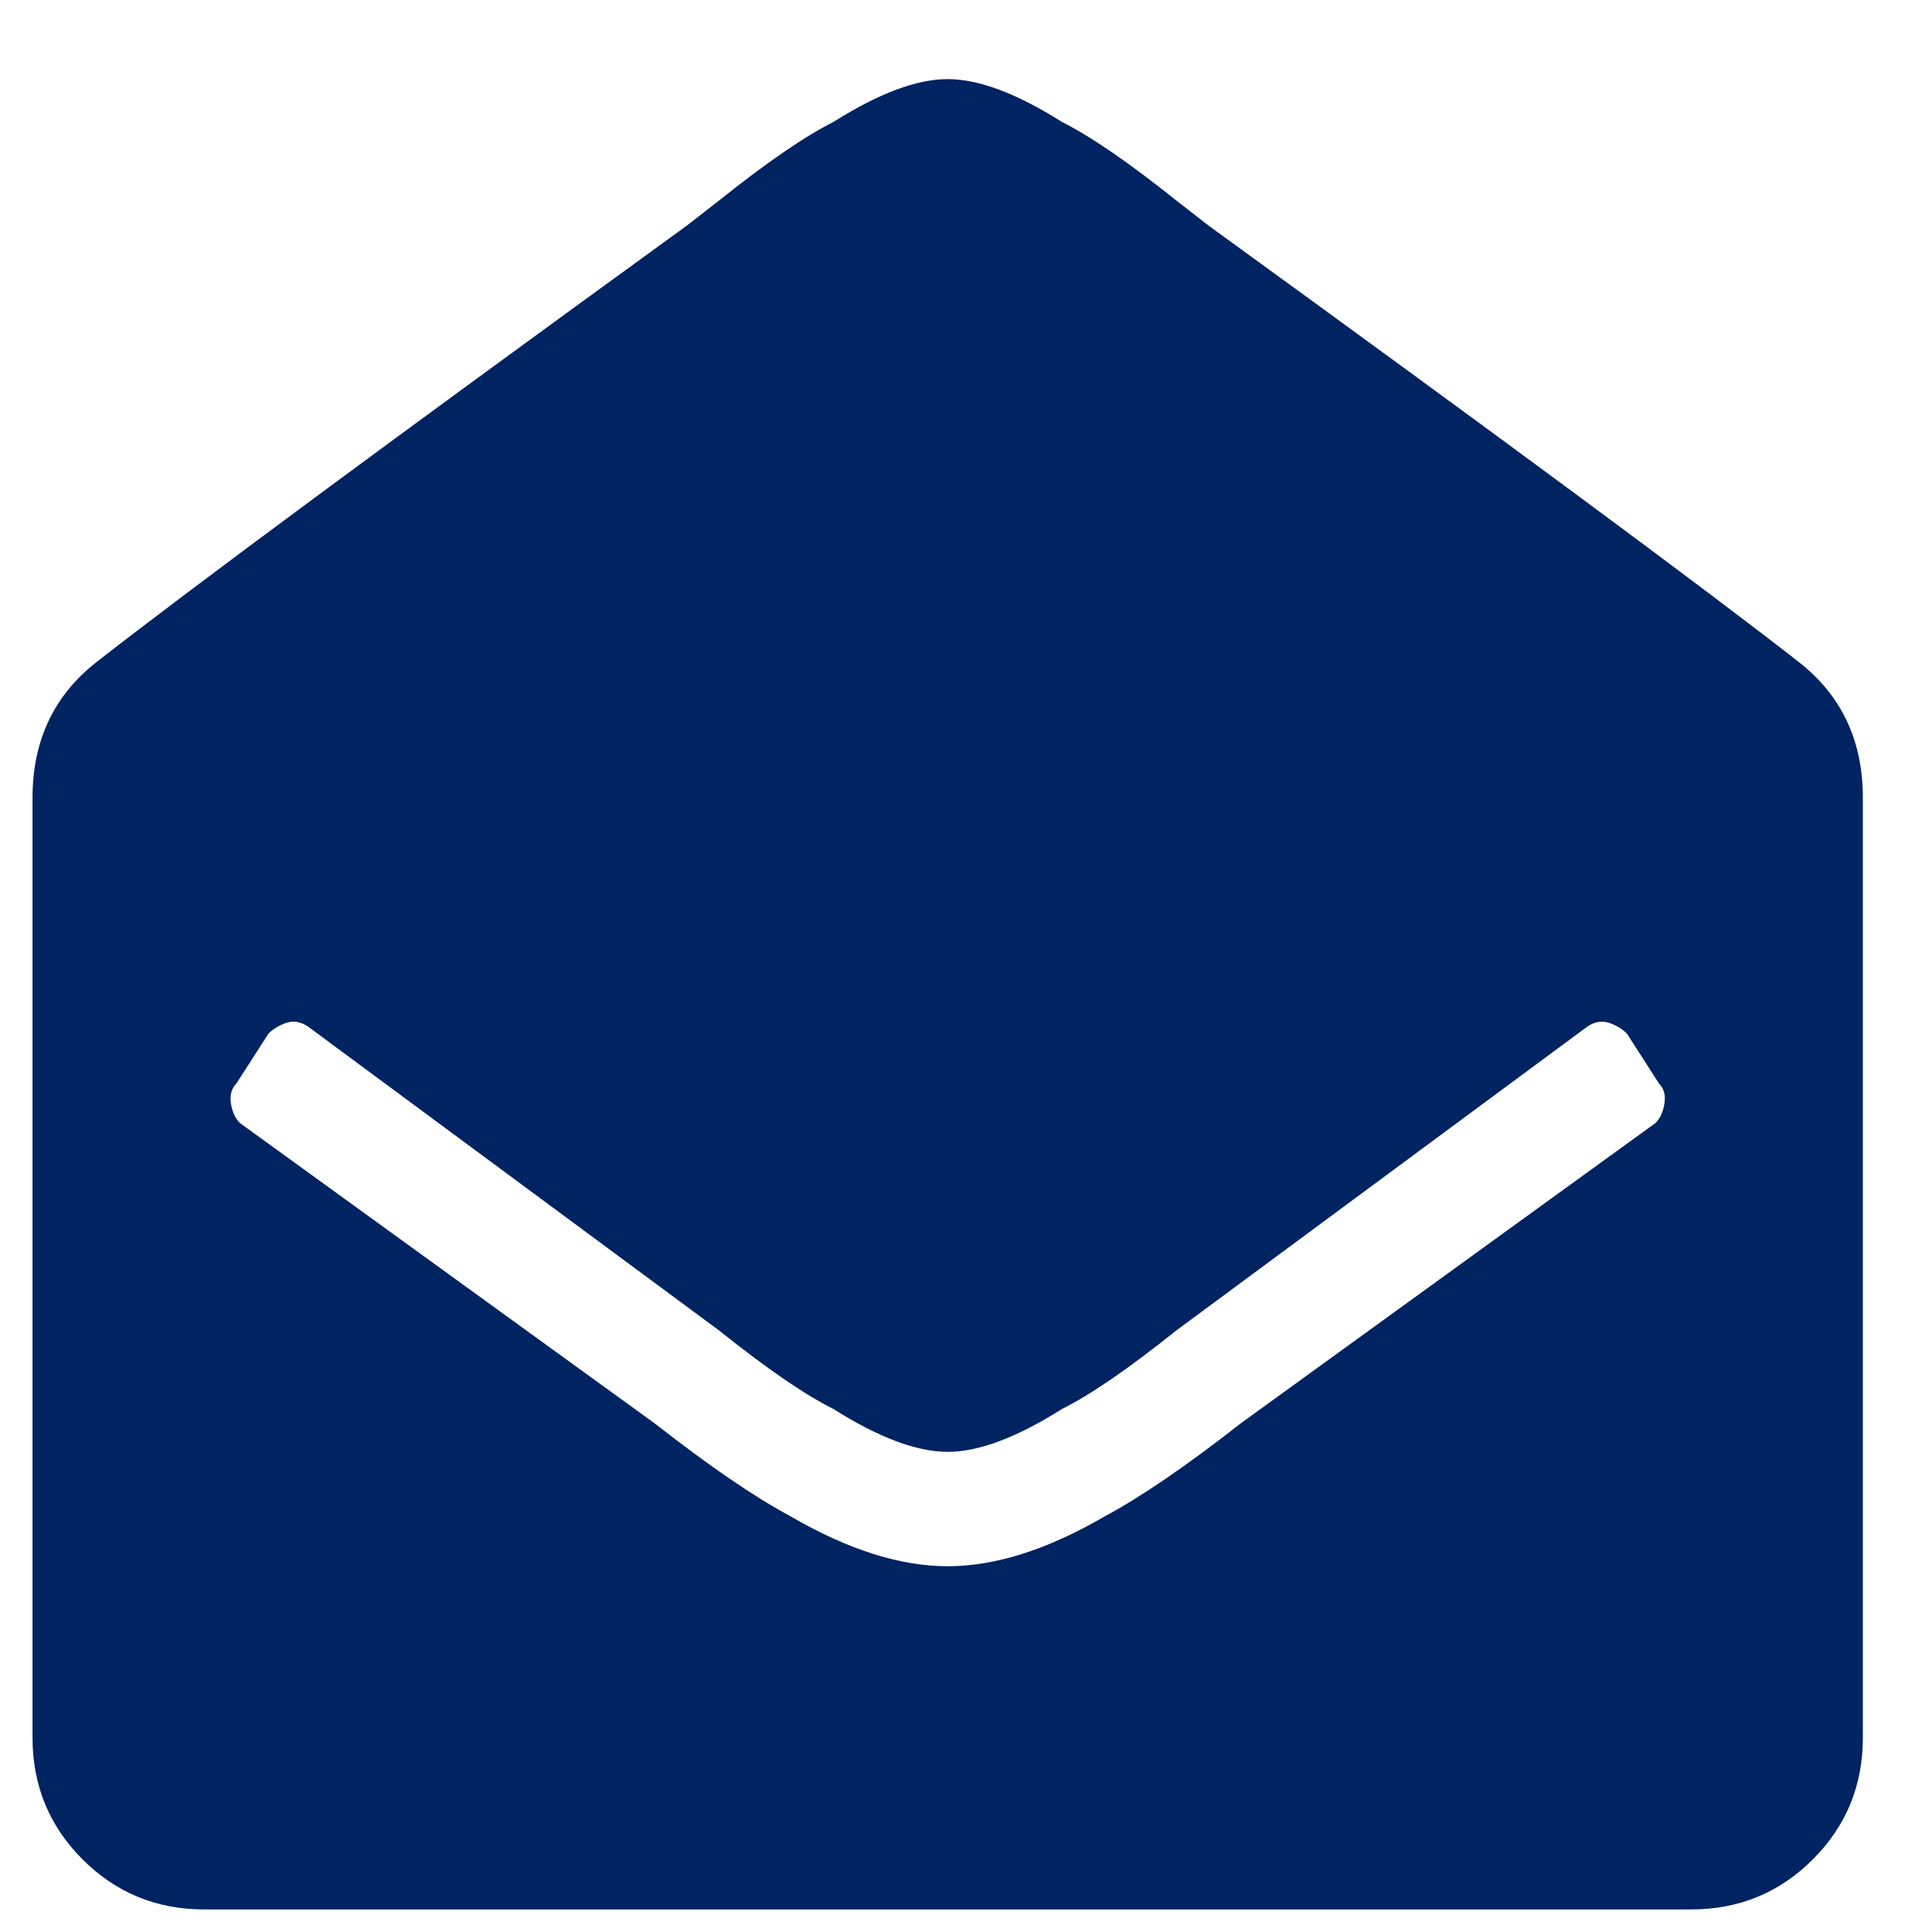 <?xml version="1.0" encoding="UTF-8" standalone="no"?>
<!DOCTYPE svg PUBLIC "-//W3C//DTD SVG 1.1//EN" "http://www.w3.org/Graphics/SVG/1.1/DTD/svg11.dtd">
<svg width="100%" height="100%" viewBox="0 0 19 19" version="1.1" xmlns="http://www.w3.org/2000/svg" xmlns:xlink="http://www.w3.org/1999/xlink" xml:space="preserve" xmlns:serif="http://www.serif.com/" style="fill-rule:evenodd;clip-rule:evenodd;stroke-linejoin:round;stroke-miterlimit:1.414;">
    <g transform="matrix(1,0,0,1,-4517,-776)">
        <g id="icon-contact-mail" transform="matrix(1,0,0,1,4517.32,792.528)">
            <path d="M18,0.562L18,-8.684C18,-9.246 17.789,-9.691 17.367,-10.02C16.406,-10.77 14.473,-12.199 11.566,-14.309L11.25,-14.555C10.781,-14.93 10.406,-15.187 10.125,-15.328C9.68,-15.609 9.305,-15.75 9,-15.75C8.695,-15.75 8.32,-15.609 7.875,-15.328C7.594,-15.187 7.219,-14.93 6.75,-14.555L6.434,-14.309C3.527,-12.199 1.594,-10.77 0.633,-10.02C0.211,-9.691 0,-9.246 0,-8.684L0,0.562C0,1.031 0.164,1.43 0.492,1.758C0.82,2.086 1.219,2.25 1.687,2.25L16.312,2.25C16.781,2.25 17.18,2.086 17.508,1.758C17.836,1.43 18,1.031 18,0.562ZM15.68,-6.363L15.996,-5.871C16.043,-5.824 16.061,-5.76 16.049,-5.678C16.037,-5.596 16.008,-5.531 15.961,-5.484L11.883,-2.531C11.344,-2.109 10.898,-1.805 10.547,-1.617C9.984,-1.289 9.469,-1.125 9,-1.125C8.531,-1.125 8.016,-1.289 7.453,-1.617C7.102,-1.805 6.656,-2.109 6.117,-2.531L2.039,-5.484C1.992,-5.531 1.963,-5.596 1.951,-5.678C1.939,-5.76 1.957,-5.824 2.004,-5.871L2.32,-6.363C2.367,-6.41 2.426,-6.445 2.496,-6.469C2.566,-6.492 2.637,-6.48 2.707,-6.434L6.75,-3.445C7.219,-3.07 7.594,-2.812 7.875,-2.672C8.32,-2.391 8.695,-2.25 9,-2.25C9.305,-2.25 9.68,-2.391 10.125,-2.672C10.406,-2.812 10.781,-3.07 11.25,-3.445L15.293,-6.434C15.363,-6.48 15.434,-6.492 15.504,-6.469C15.574,-6.445 15.633,-6.41 15.68,-6.363Z" style="fill:rgb(0,35,98);fill-rule:nonzero;"/>
        </g>
    </g>
</svg>
